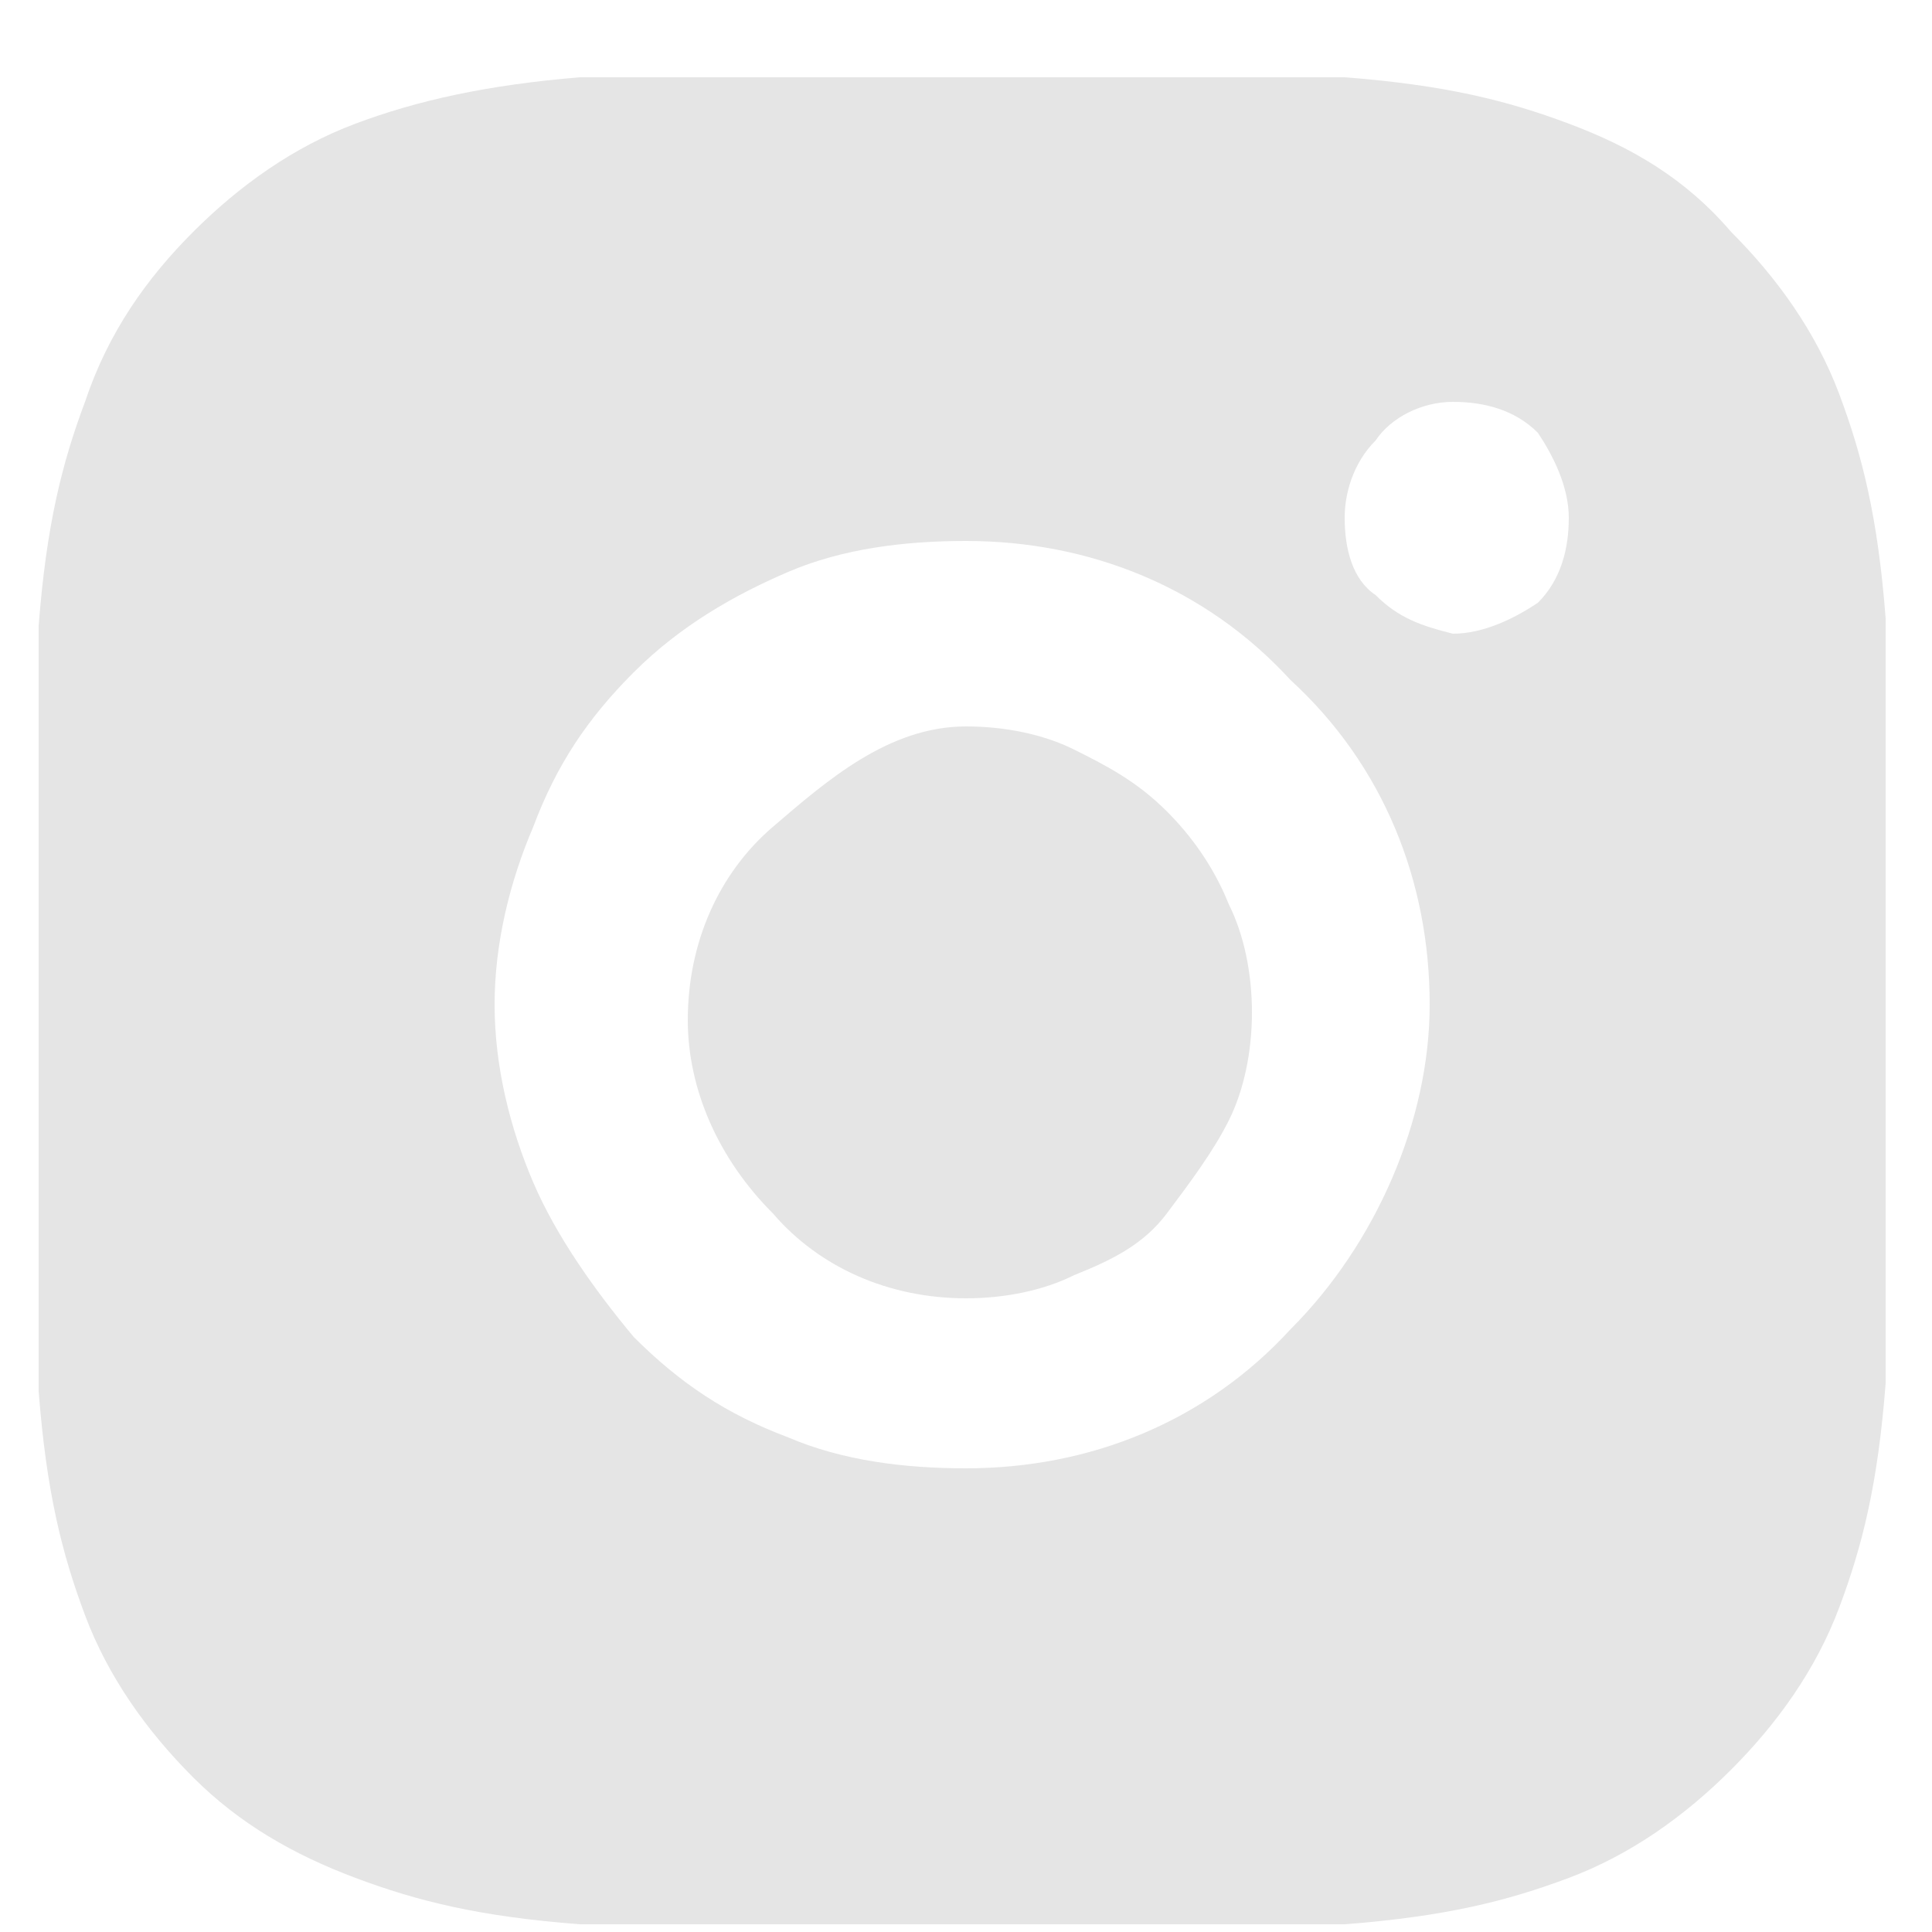 <?xml version="1.0" encoding="UTF-8"?> <svg xmlns="http://www.w3.org/2000/svg" width="11" height="11" viewBox="0 0 11 11" fill="none"><g clip-path="url(#clip0_945_94)"><path d="M6.028 0.44C6.424 0.44 6.82 0.44 7.172 0.44C7.216 0.44 7.26 0.44 7.26 0.44C7.392 0.44 7.48 0.44 7.656 0.44C8.228 0.484 8.58 0.572 8.932 0.704C9.284 0.836 9.592 1.012 9.856 1.32C10.12 1.584 10.34 1.892 10.472 2.244C10.604 2.596 10.692 2.948 10.736 3.52C10.736 3.652 10.736 3.784 10.736 3.916C10.736 3.96 10.736 4.004 10.736 4.004C10.736 4.4 10.736 4.796 10.736 5.148C10.736 5.28 10.736 5.412 10.736 5.544C10.736 5.764 10.736 5.984 10.736 6.248C10.736 6.644 10.736 7.04 10.736 7.392C10.736 7.436 10.736 7.48 10.736 7.48C10.736 7.612 10.736 7.7 10.736 7.876C10.692 8.448 10.604 8.8 10.472 9.152C10.34 9.504 10.12 9.812 9.856 10.076C9.592 10.34 9.284 10.56 8.932 10.692C8.58 10.824 8.228 10.912 7.656 10.956C7.524 10.956 7.392 10.956 7.26 10.956C7.216 10.956 7.172 10.956 7.172 10.956C6.776 10.956 6.38 10.956 6.028 10.956C5.896 10.956 5.764 10.956 5.632 10.956C5.412 10.956 5.192 10.956 4.928 10.956C4.532 10.956 4.136 10.956 3.784 10.956C3.74 10.956 3.696 10.956 3.696 10.956C3.564 10.956 3.432 10.956 3.3 10.956C2.728 10.912 2.376 10.824 2.024 10.692C1.672 10.56 1.364 10.384 1.1 10.12C0.836 9.856 0.616 9.548 0.484 9.196C0.352 8.844 0.264 8.492 0.22 7.92C0.22 7.788 0.22 7.656 0.22 7.524C0.22 7.48 0.22 7.436 0.22 7.436C0.22 7.04 0.22 6.644 0.22 6.292C0.22 5.94 0.22 5.588 0.22 5.192C0.22 4.796 0.22 4.4 0.22 4.048C0.22 4.004 0.22 3.96 0.22 3.96C0.22 3.828 0.22 3.74 0.22 3.564C0.264 2.992 0.352 2.64 0.484 2.288C0.616 1.892 0.836 1.584 1.1 1.32C1.364 1.056 1.672 0.836 2.024 0.704C2.376 0.572 2.772 0.484 3.3 0.44C3.432 0.44 3.564 0.44 3.696 0.44C3.74 0.44 3.784 0.44 3.784 0.44C4.18 0.44 4.576 0.44 4.928 0.44C5.324 0.44 5.676 0.44 6.028 0.44ZM5.5 3.08C5.148 3.08 4.796 3.124 4.488 3.256C4.18 3.388 3.872 3.564 3.608 3.828C3.344 4.092 3.168 4.356 3.036 4.708C2.904 5.016 2.816 5.368 2.816 5.72C2.816 6.072 2.904 6.424 3.036 6.732C3.168 7.04 3.388 7.348 3.608 7.612C3.872 7.876 4.136 8.052 4.488 8.184C4.796 8.316 5.148 8.36 5.5 8.36C6.204 8.36 6.864 8.096 7.348 7.568C7.832 7.084 8.14 6.38 8.14 5.72C8.14 5.016 7.876 4.356 7.348 3.872C6.864 3.344 6.204 3.08 5.5 3.08ZM5.5 4.136C5.72 4.136 5.94 4.18 6.116 4.268C6.292 4.356 6.468 4.444 6.644 4.62C6.776 4.752 6.908 4.928 6.996 5.148C7.084 5.324 7.128 5.544 7.128 5.764C7.128 5.984 7.084 6.204 6.996 6.38C6.908 6.556 6.776 6.732 6.644 6.908C6.512 7.084 6.336 7.172 6.116 7.26C5.94 7.348 5.72 7.392 5.5 7.392C5.06 7.392 4.664 7.216 4.4 6.908C4.092 6.6 3.916 6.204 3.916 5.808C3.916 5.368 4.092 4.972 4.4 4.708C4.708 4.444 5.06 4.136 5.5 4.136ZM8.272 2.288C8.096 2.288 7.92 2.376 7.832 2.508C7.7 2.64 7.656 2.816 7.656 2.948C7.656 3.124 7.7 3.3 7.832 3.388C7.964 3.52 8.096 3.564 8.272 3.608C8.448 3.608 8.624 3.52 8.756 3.432C8.888 3.3 8.932 3.124 8.932 2.948C8.932 2.772 8.844 2.596 8.756 2.464C8.624 2.332 8.448 2.288 8.272 2.288Z" fill="#E5E5E5"></path></g><defs><clipPath id="clip0_945_94"><rect width="11" height="11" fill="white"></rect></clipPath></defs></svg> 